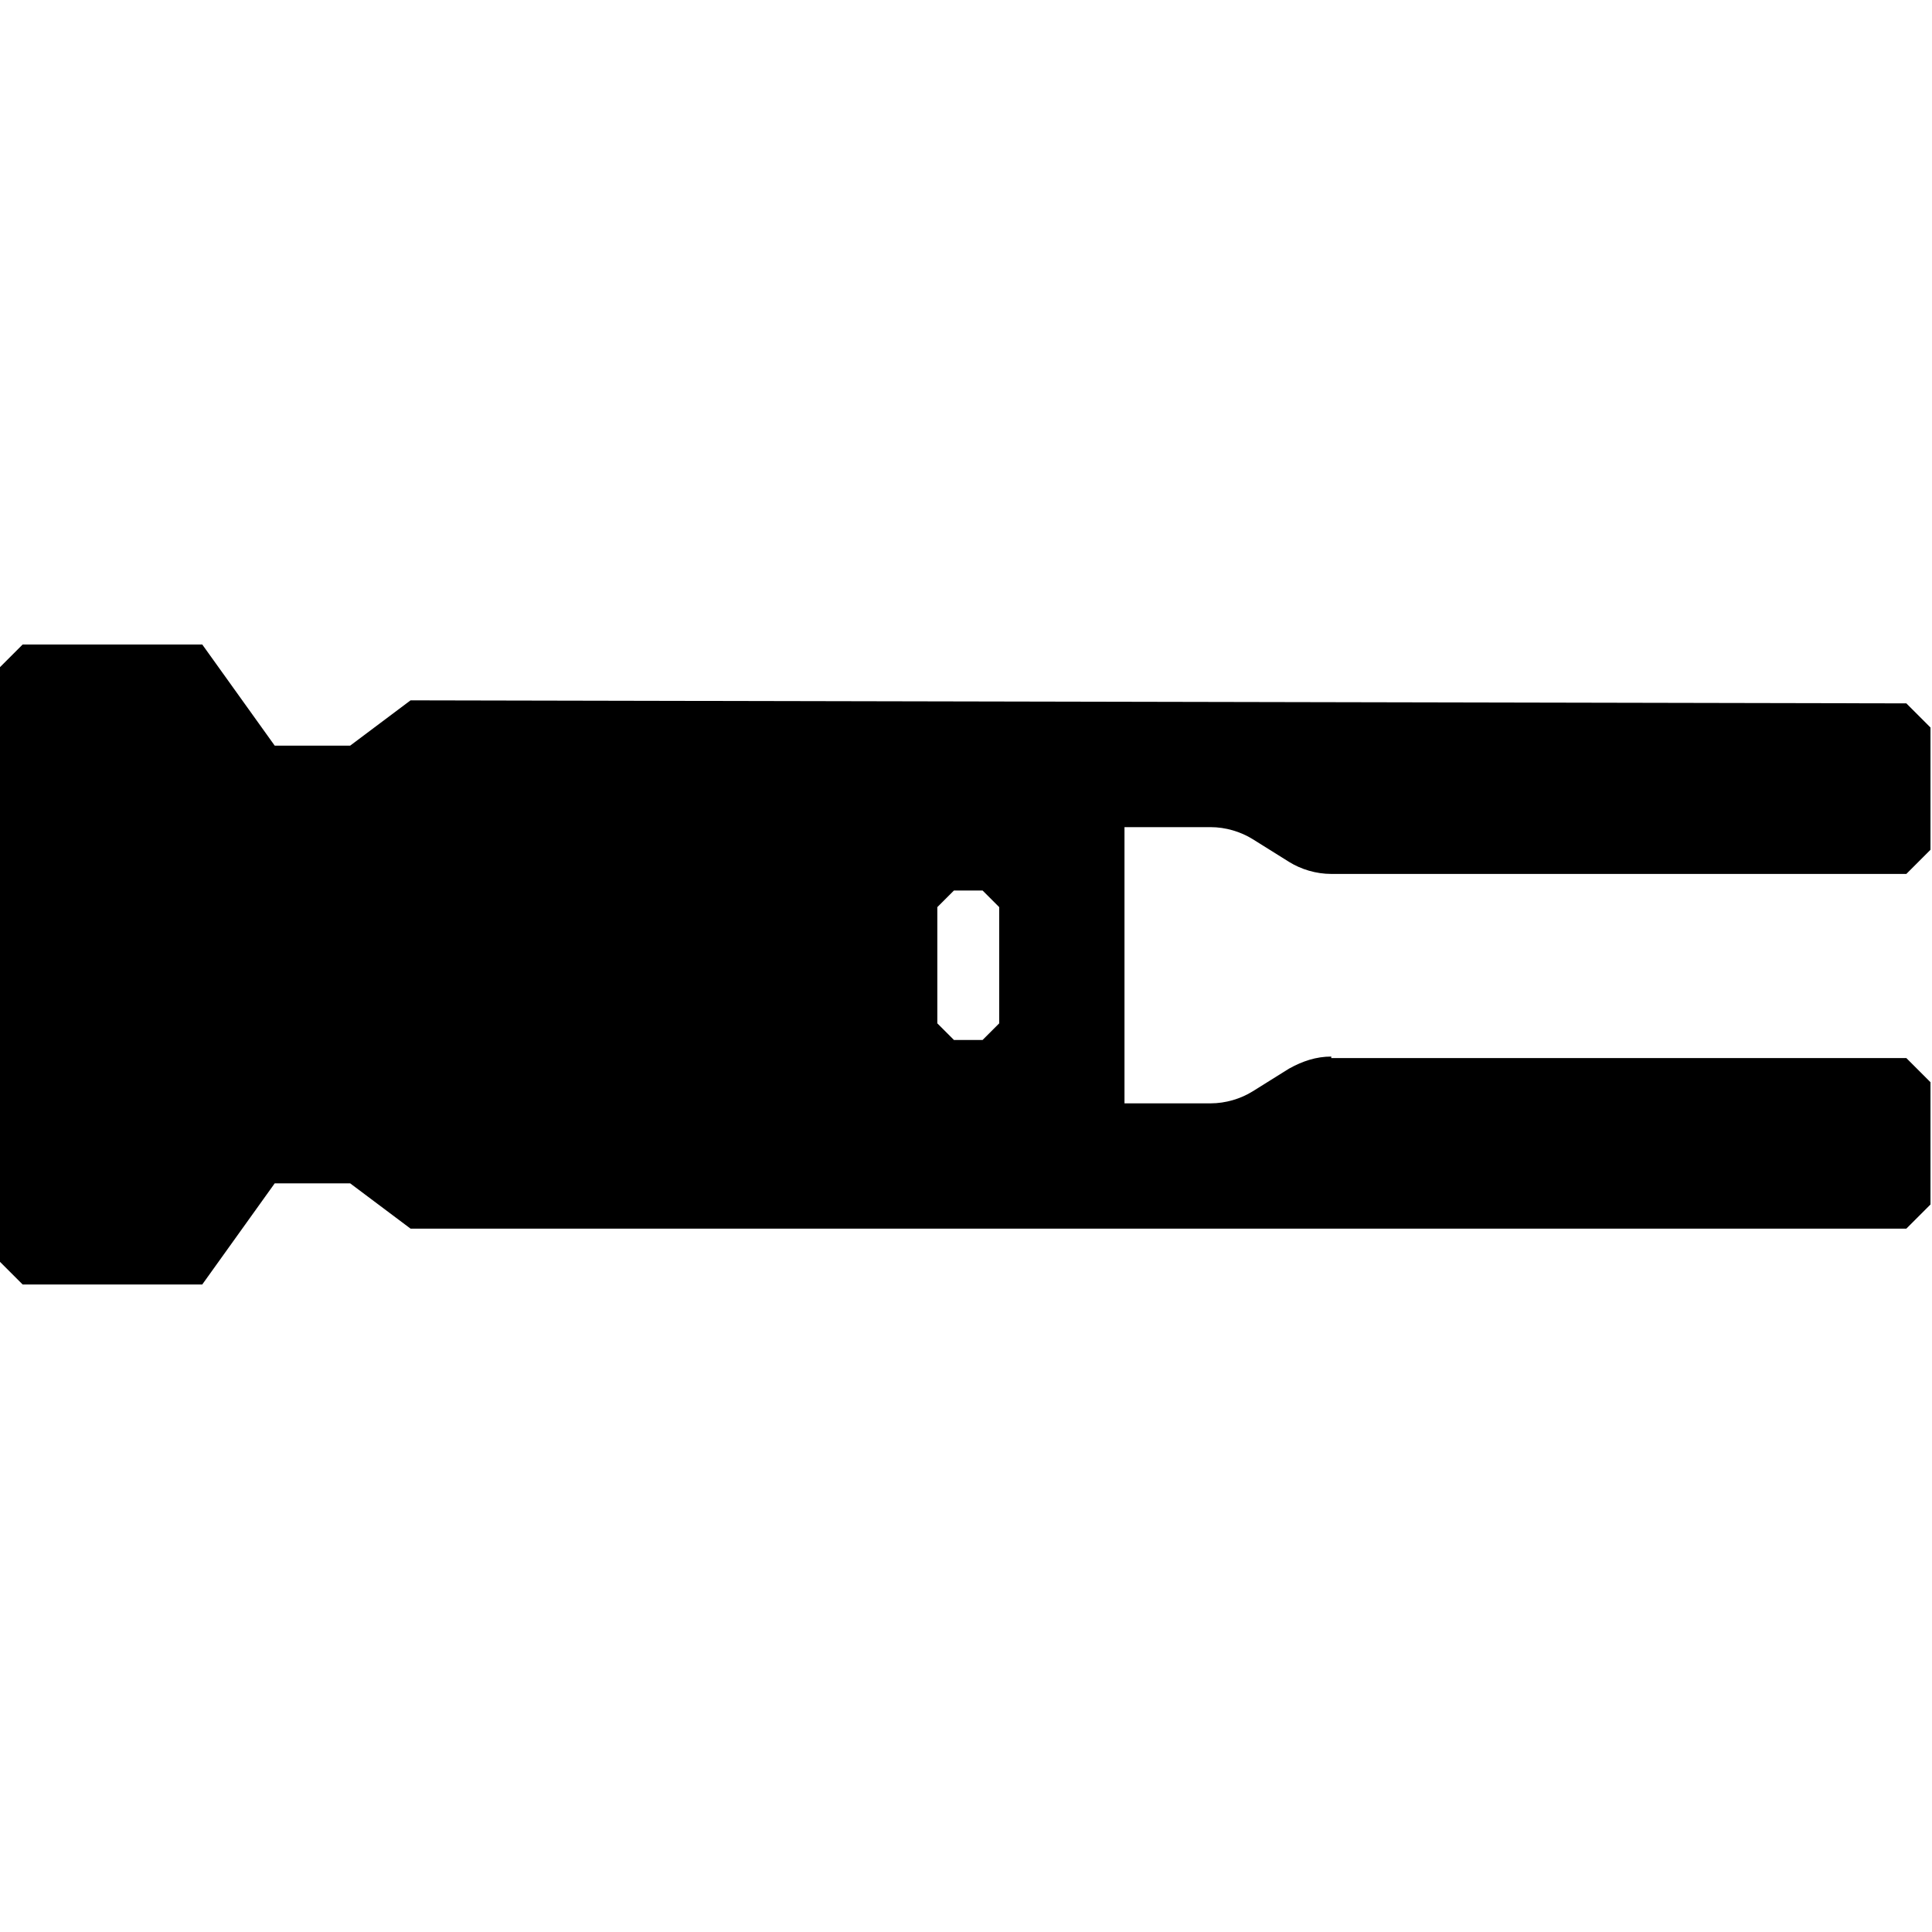 <?xml version="1.0" encoding="utf-8"?>
<!-- Generator: Adobe Illustrator 26.0.3, SVG Export Plug-In . SVG Version: 6.00 Build 0)  -->
<svg version="1.1" id="Layer_3" xmlns="http://www.w3.org/2000/svg" xmlns:xlink="http://www.w3.org/1999/xlink" x="0px" y="0px"
	 viewBox="0 0 128 128" style="enable-background:new 0 0 128 128;" xml:space="preserve">
<path d="M88.2,70c-1,0-1.9,0.3-2.8,0.8L83,72.3c-0.8,0.5-1.8,0.8-2.8,0.8h-5.7V54.8h5.7c1,0,2,0.3,2.8,0.8l2.4,1.5
	c0.8,0.5,1.8,0.8,2.8,0.8h38.1l1.6-1.6v-8.1l-1.6-1.6l-99.1-0.2l-4,3h-5l-4.8-6.7H1.5L0,44.2v39.4l1.5,1.5h11.9l4.8-6.7h5l4,3
	l99.1,0l1.6-1.6v-8.1l-1.6-1.6H88.2z M66.2,67.8l-1.1,1.1h-1.9l-1.1-1.1v-7.7l1.1-1.1h1.9l1.1,1.1V67.8z"/>
</svg>
